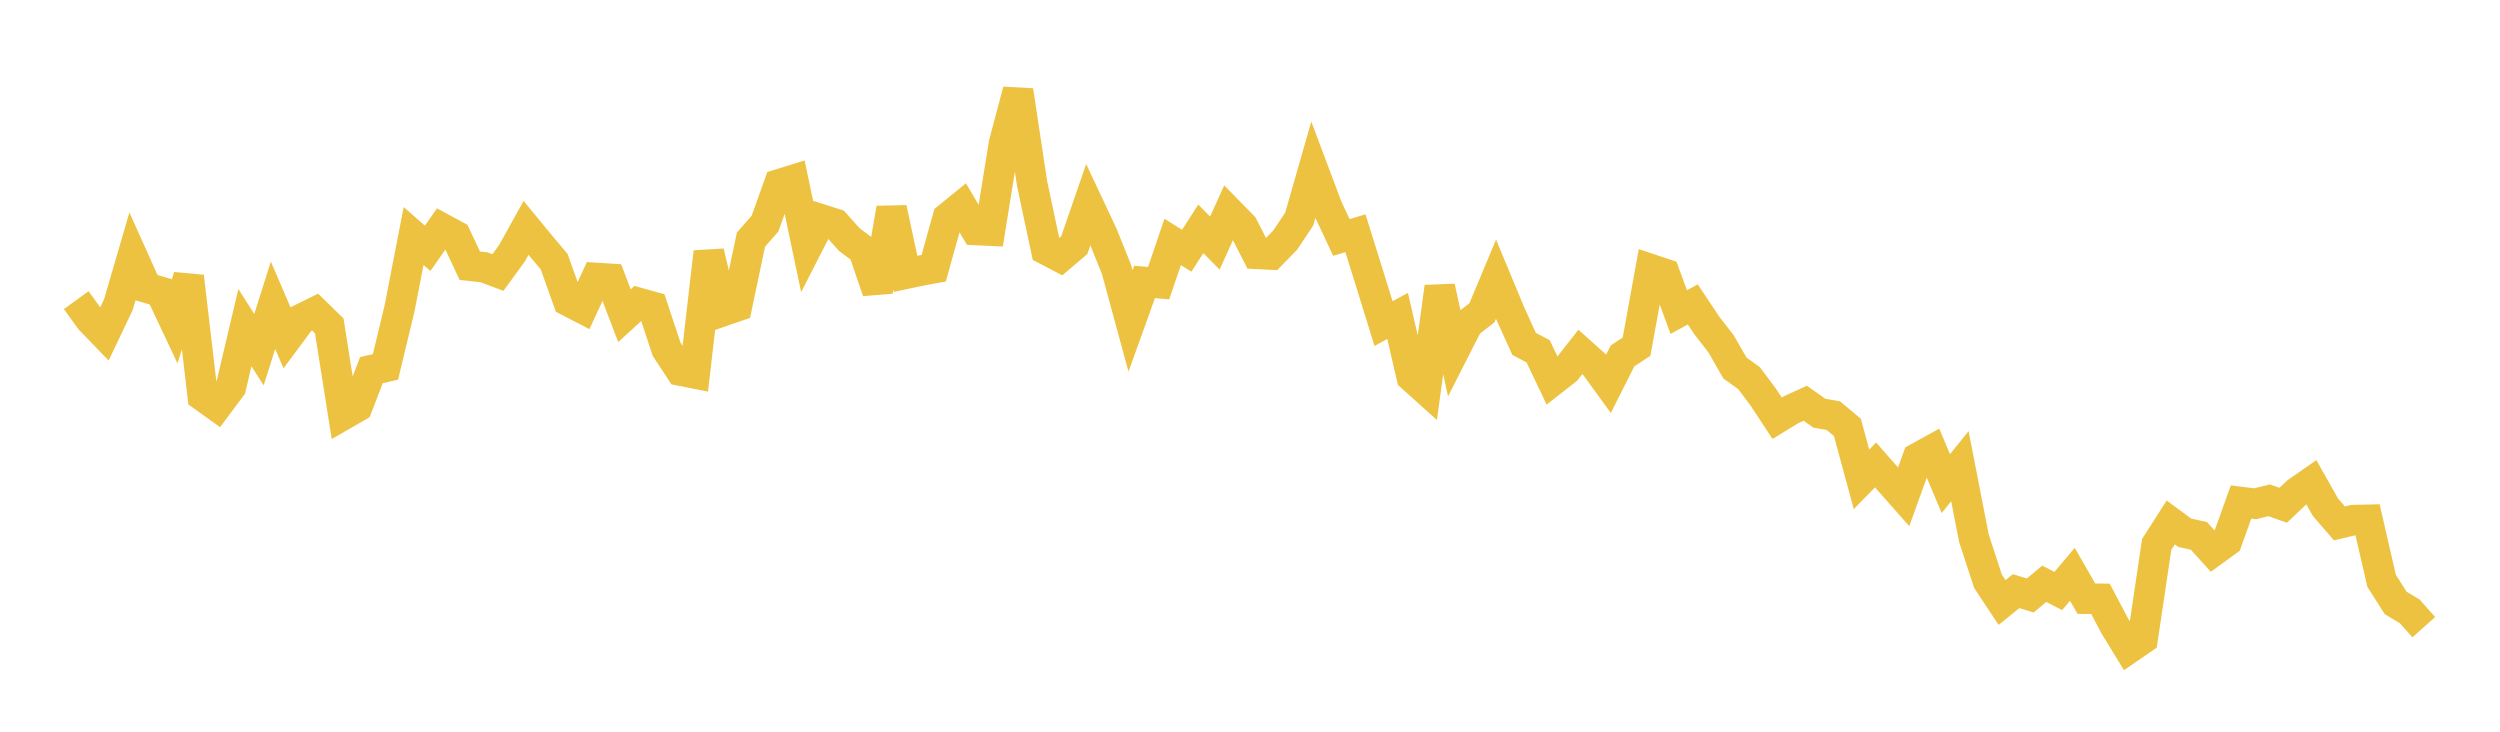<svg width="164" height="48" xmlns="http://www.w3.org/2000/svg" xmlns:xlink="http://www.w3.org/1999/xlink"><path fill="none" stroke="rgb(237,194,64)" stroke-width="2" d="M5,19.69L5.922,20.964L6.844,21.92L7.766,19.985L8.689,16.82L9.611,18.872L10.533,19.14L11.455,21.092L12.377,18.14L13.299,25.978L14.222,26.639L15.144,25.401L16.066,21.492L16.988,22.938L17.91,20.023L18.832,22.17L19.754,20.927L20.677,20.473L21.599,21.375L22.521,27.211L23.443,26.681L24.365,24.28L25.287,24.07L26.21,20.234L27.132,15.482L28.054,16.289L28.976,14.971L29.898,15.468L30.82,17.432L31.743,17.533L32.665,17.877L33.587,16.609L34.509,14.948L35.431,16.068L36.353,17.165L37.275,19.746L38.198,20.224L39.12,18.232L40.042,18.291L40.964,20.71L41.886,19.867L42.808,20.124L43.731,22.914L44.653,24.315L45.575,24.498L46.497,16.533L47.419,20.412L48.341,20.094L49.263,15.717L50.186,14.669L51.108,12.092L52.03,11.805L52.952,16.194L53.874,14.392L54.796,14.685L55.719,15.722L56.641,16.407L57.563,19.104L58.485,13.663L59.407,17.963L60.329,17.767L61.251,17.596L62.174,14.283L63.096,13.533L64.018,15.089L64.94,15.131L65.862,9.412L66.784,5.938L67.707,12.051L68.629,16.383L69.551,16.864L70.473,16.081L71.395,13.412L72.317,15.373L73.24,17.664L74.162,21.058L75.084,18.495L76.006,18.576L76.928,15.869L77.85,16.449L78.772,15.011L79.695,15.948L80.617,13.905L81.539,14.846L82.461,16.653L83.383,16.7L84.305,15.756L85.228,14.372L86.15,11.156L87.072,13.61L87.994,15.576L88.916,15.301L89.838,18.251L90.76,21.23L91.683,20.723L92.605,24.717L93.527,25.546L94.449,18.822L95.371,23.05L96.293,21.236L97.216,20.518L98.138,18.316L99.06,20.531L99.982,22.561L100.904,23.046L101.826,24.986L102.749,24.263L103.671,23.086L104.593,23.911L105.515,25.178L106.437,23.348L107.359,22.739L108.281,17.655L109.204,17.962L110.126,20.472L111.048,19.969L111.97,21.355L112.892,22.54L113.814,24.143L114.737,24.805L115.659,26.037L116.581,27.438L117.503,26.873L118.425,26.452L119.347,27.105L120.269,27.266L121.192,28.041L122.114,31.446L123.036,30.5L123.958,31.547L124.88,32.59L125.802,30.037L126.725,29.53L127.647,31.724L128.569,30.581L129.491,35.315L130.413,38.131L131.335,39.524L132.257,38.778L133.18,39.065L134.102,38.296L135.024,38.771L135.946,37.674L136.868,39.275L137.79,39.281L138.713,41.034L139.635,42.543L140.557,41.908L141.479,35.715L142.401,34.271L143.323,34.95L144.246,35.152L145.168,36.172L146.09,35.502L147.012,32.933L147.934,33.047L148.856,32.82L149.778,33.146L150.701,32.273L151.623,31.632L152.545,33.268L153.467,34.336L154.389,34.117L155.311,34.098L156.234,38.102L157.156,39.553L158.078,40.105L159,41.143"></path></svg>